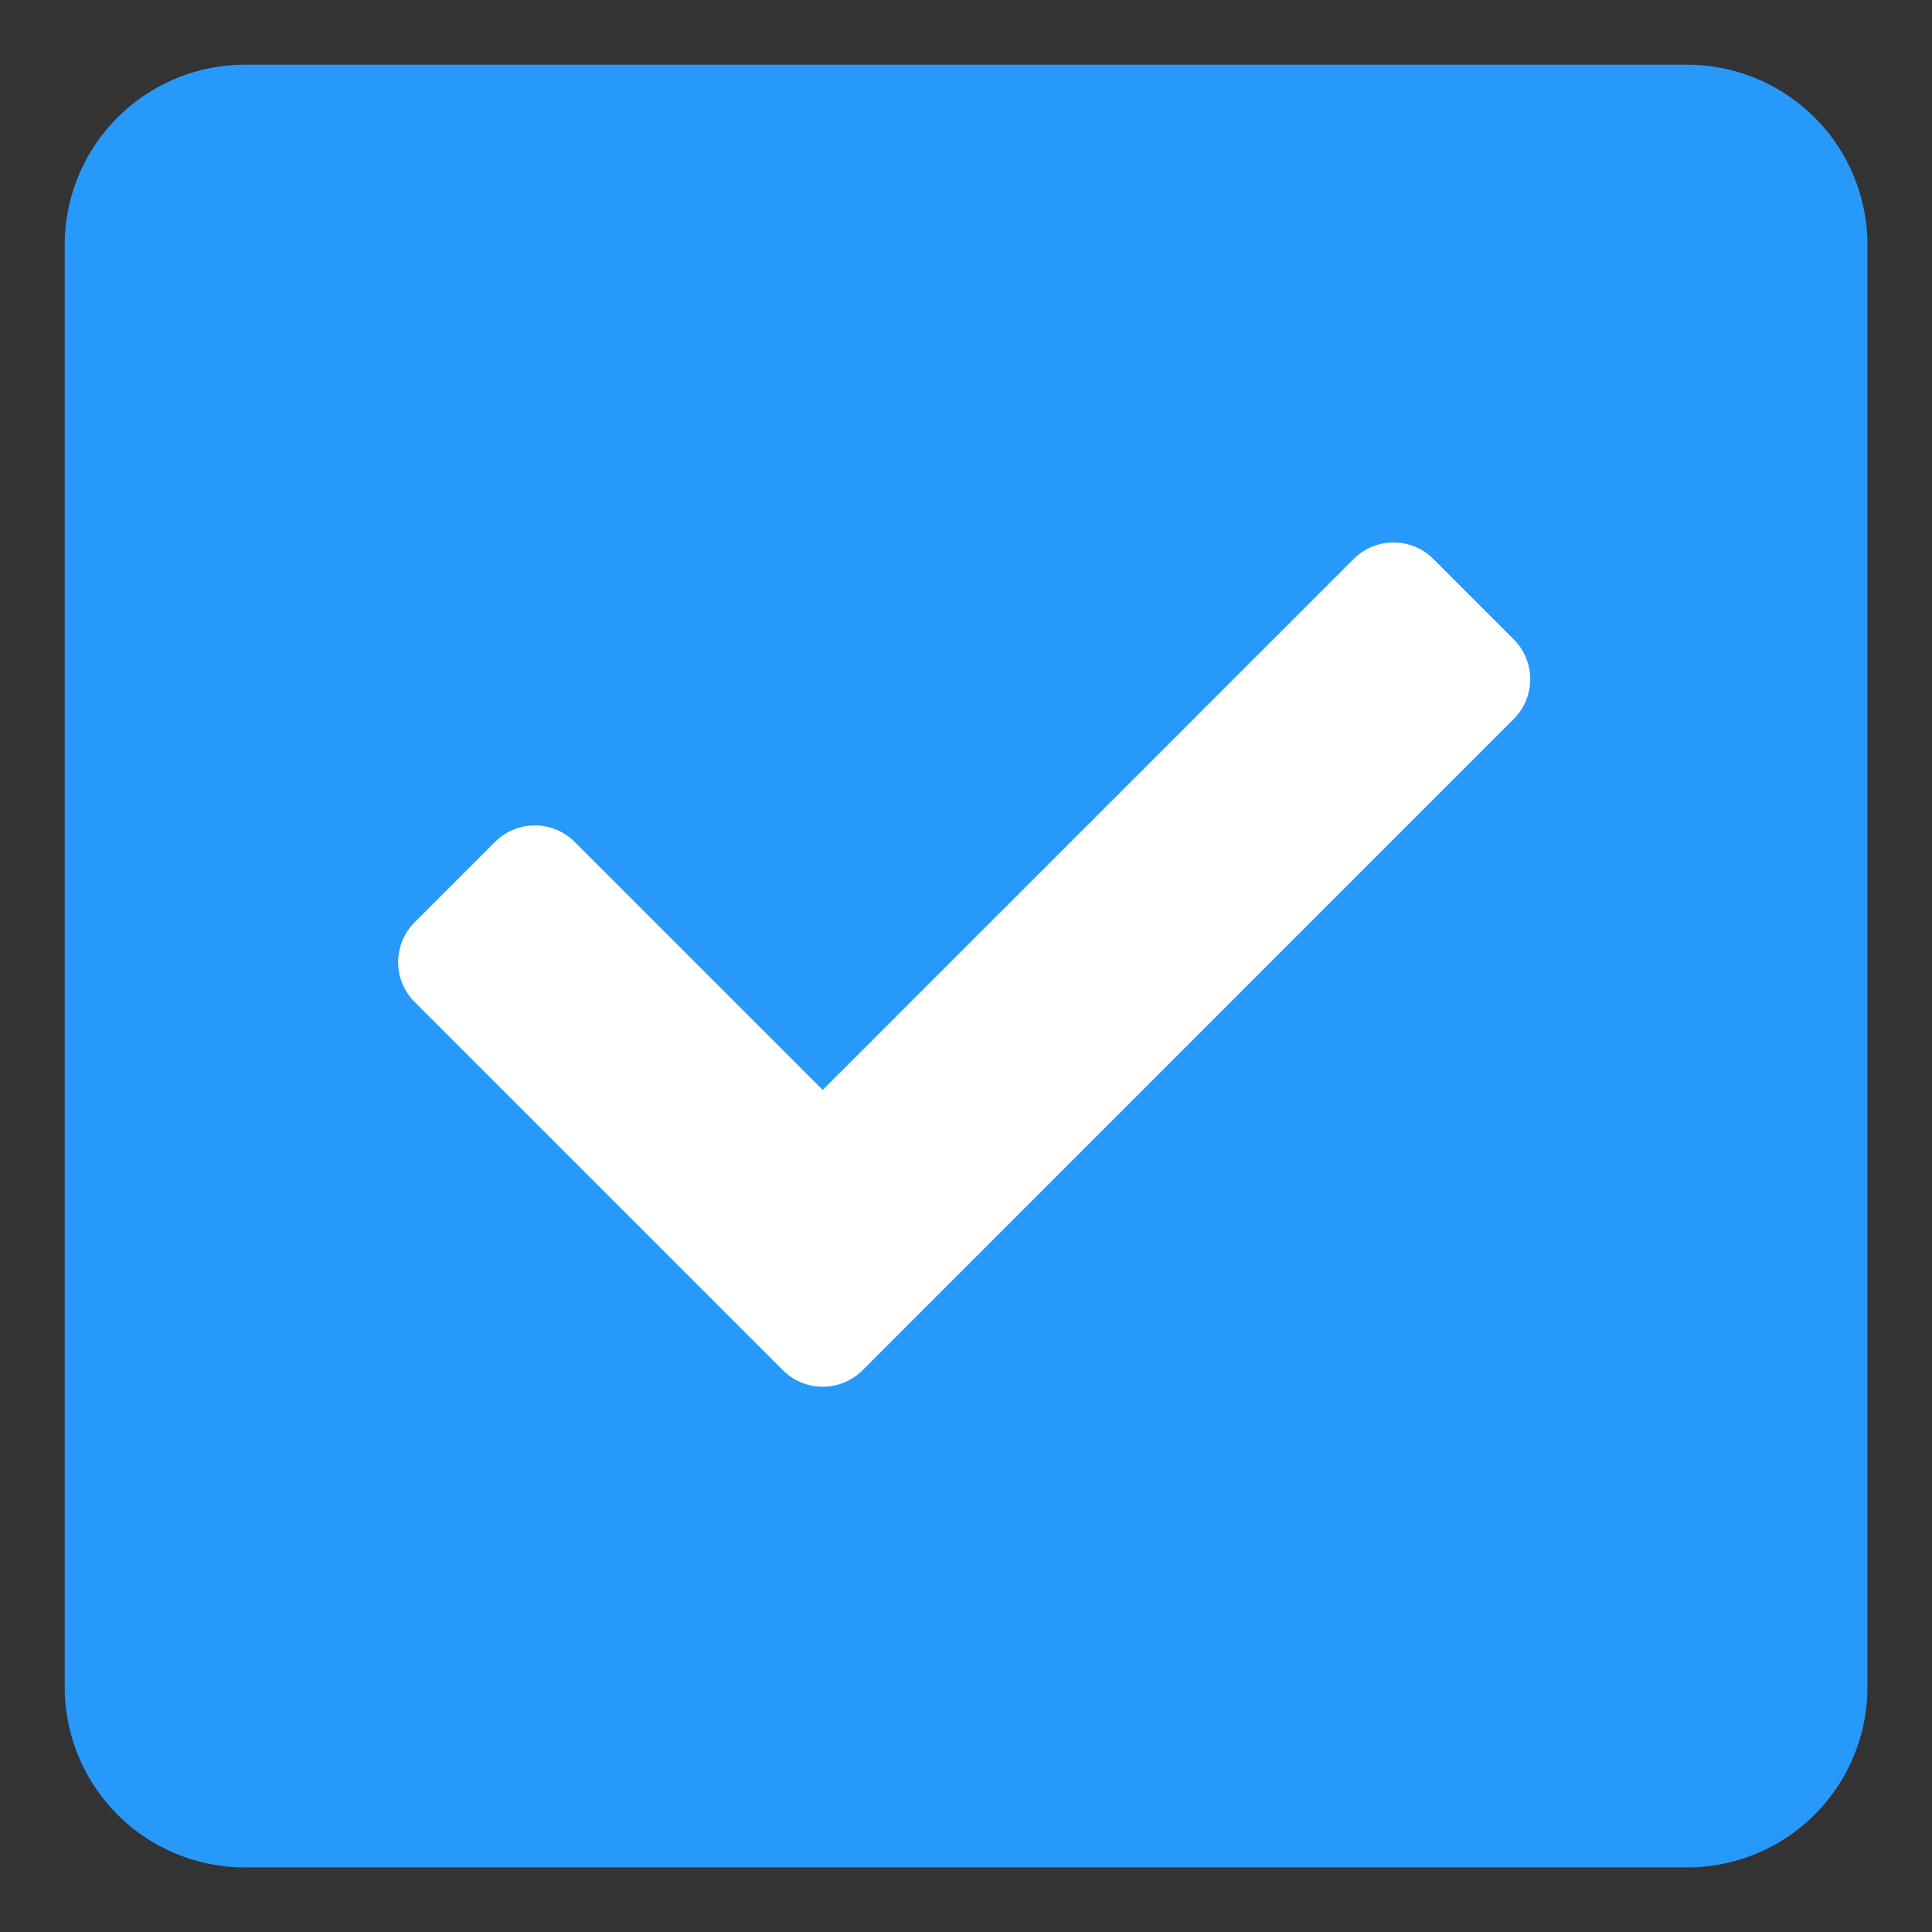 <svg xmlns="http://www.w3.org/2000/svg" xmlns:xlink="http://www.w3.org/1999/xlink" width="24" height="24" viewBox="0 0 24 24">
  <rect x="0" y="0" width="24" height="24" fill="#333333" stroke="none"/>
  <defs>
    <clipPath id="clip-path">
      <rect id="Rectangle_68693" data-name="Rectangle 68693" width="24" height="24" fill="#fff" stroke="#707070" stroke-width="1"/>
    </clipPath>
    <clipPath id="clip-icon-checkbox-active">
      <rect width="24" height="24"/>
    </clipPath>
  </defs>
  <g id="icon-checkbox-active" clip-path="url(#clip-icon-checkbox-active)">
    <g id="Mask_Group_1972" data-name="Mask Group 1972" clip-path="url(#clip-path)">
      <g id="Group_69666" data-name="Group 69666" transform="translate(0.804 0.804)">
        <path id="Path_70015" data-name="Path 70015" d="M2.239,0H20.155a2.239,2.239,0,0,1,2.239,2.239V20.155a2.239,2.239,0,0,1-2.239,2.239H2.239A2.239,2.239,0,0,1,0,20.155V2.239A2.239,2.239,0,0,1,2.239,0Z" fill="#2699fb"/>
        <g id="Group_69665" data-name="Group 69665" transform="translate(4.143 5.934)">
          <path id="Icon_awesome-check" data-name="Icon awesome-check" d="M4.776,14.858l-4.57-4.57a.7.7,0,0,1,0-.994L1.2,8.3a.7.7,0,0,1,.994,0l3.079,3.079,6.594-6.594a.7.7,0,0,1,.994,0l.994.994a.7.7,0,0,1,0,.994L5.771,14.858A.7.7,0,0,1,4.776,14.858Z" transform="translate(0 -4.577)" fill="#fff"/>
        </g>
      </g>
    </g>
  </g>
</svg>
